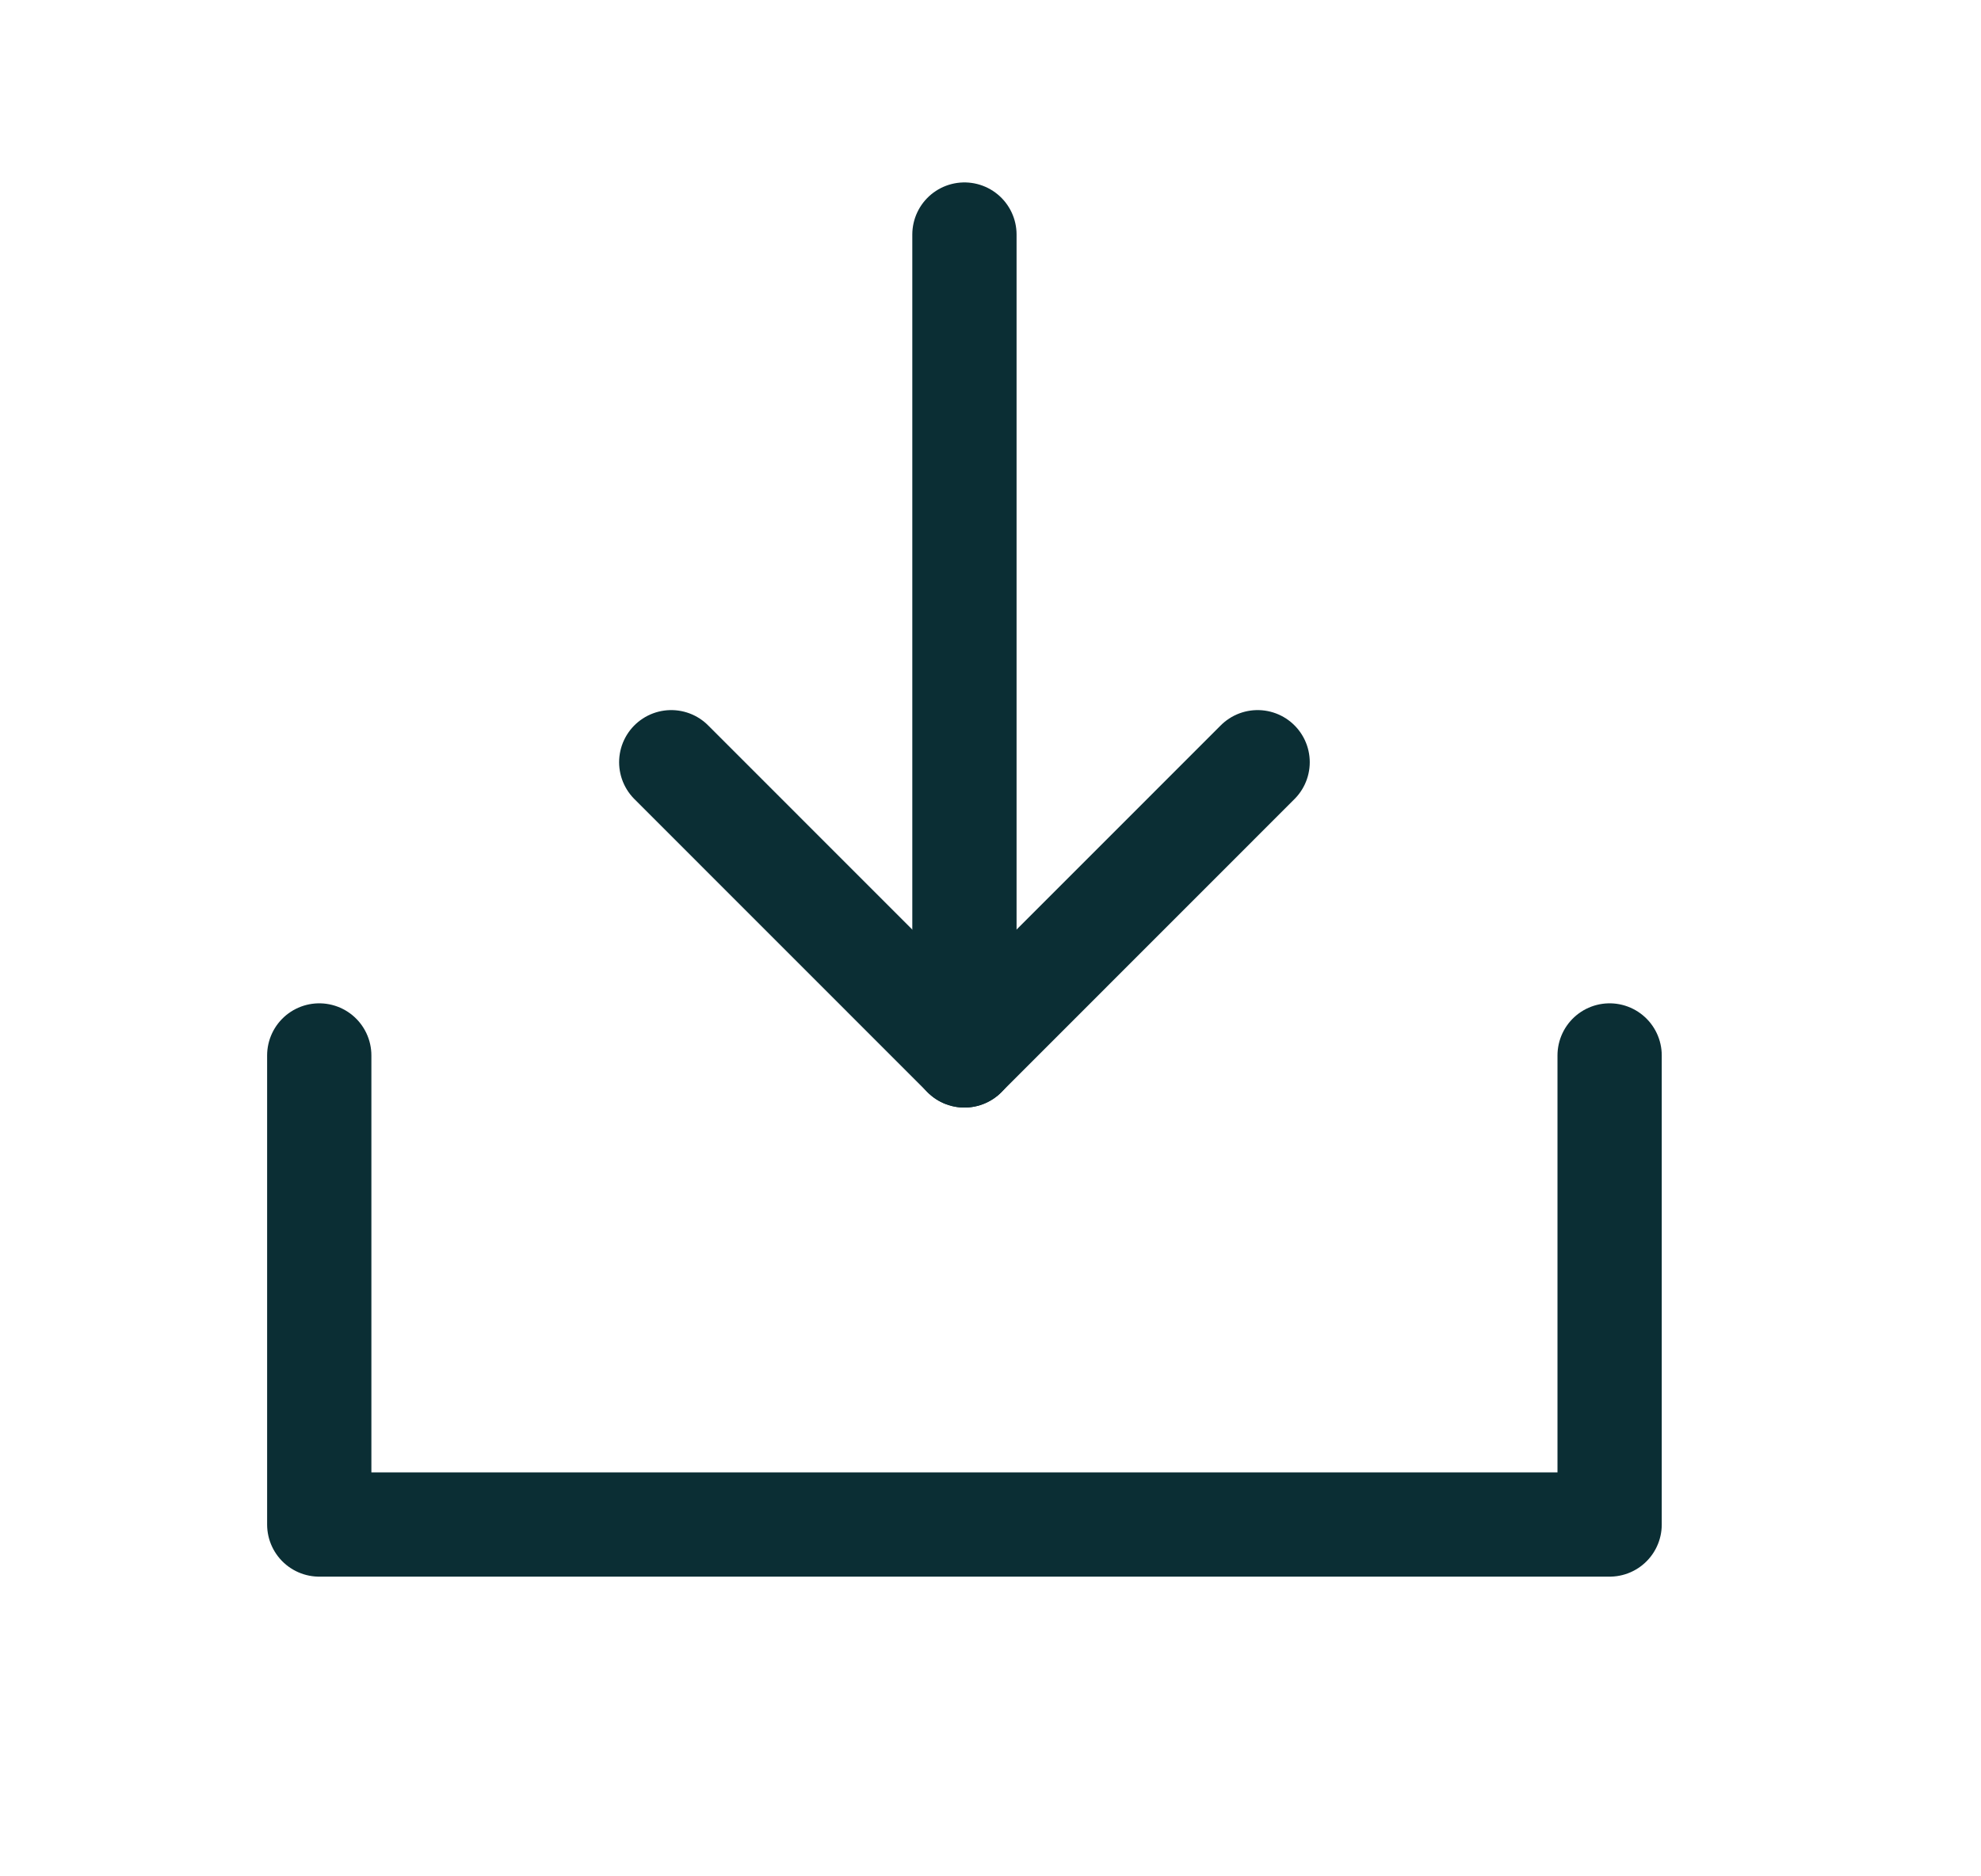 <svg xmlns="http://www.w3.org/2000/svg" width="19" height="18" viewBox="0 0 19 18" fill="none">
  <path d="M9.25 10.125V2.25" stroke="#0B2E34" stroke-linecap="round" stroke-linejoin="round"/>
  <path d="M15.438 10.125V14.625H3.062V10.125" stroke="#0B2E34" stroke-linecap="round" stroke-linejoin="round"/>
  <path d="M12.062 7.312L9.25 10.125L6.438 7.312" stroke="#0B2E34" stroke-linecap="round" stroke-linejoin="round"/>
</svg>